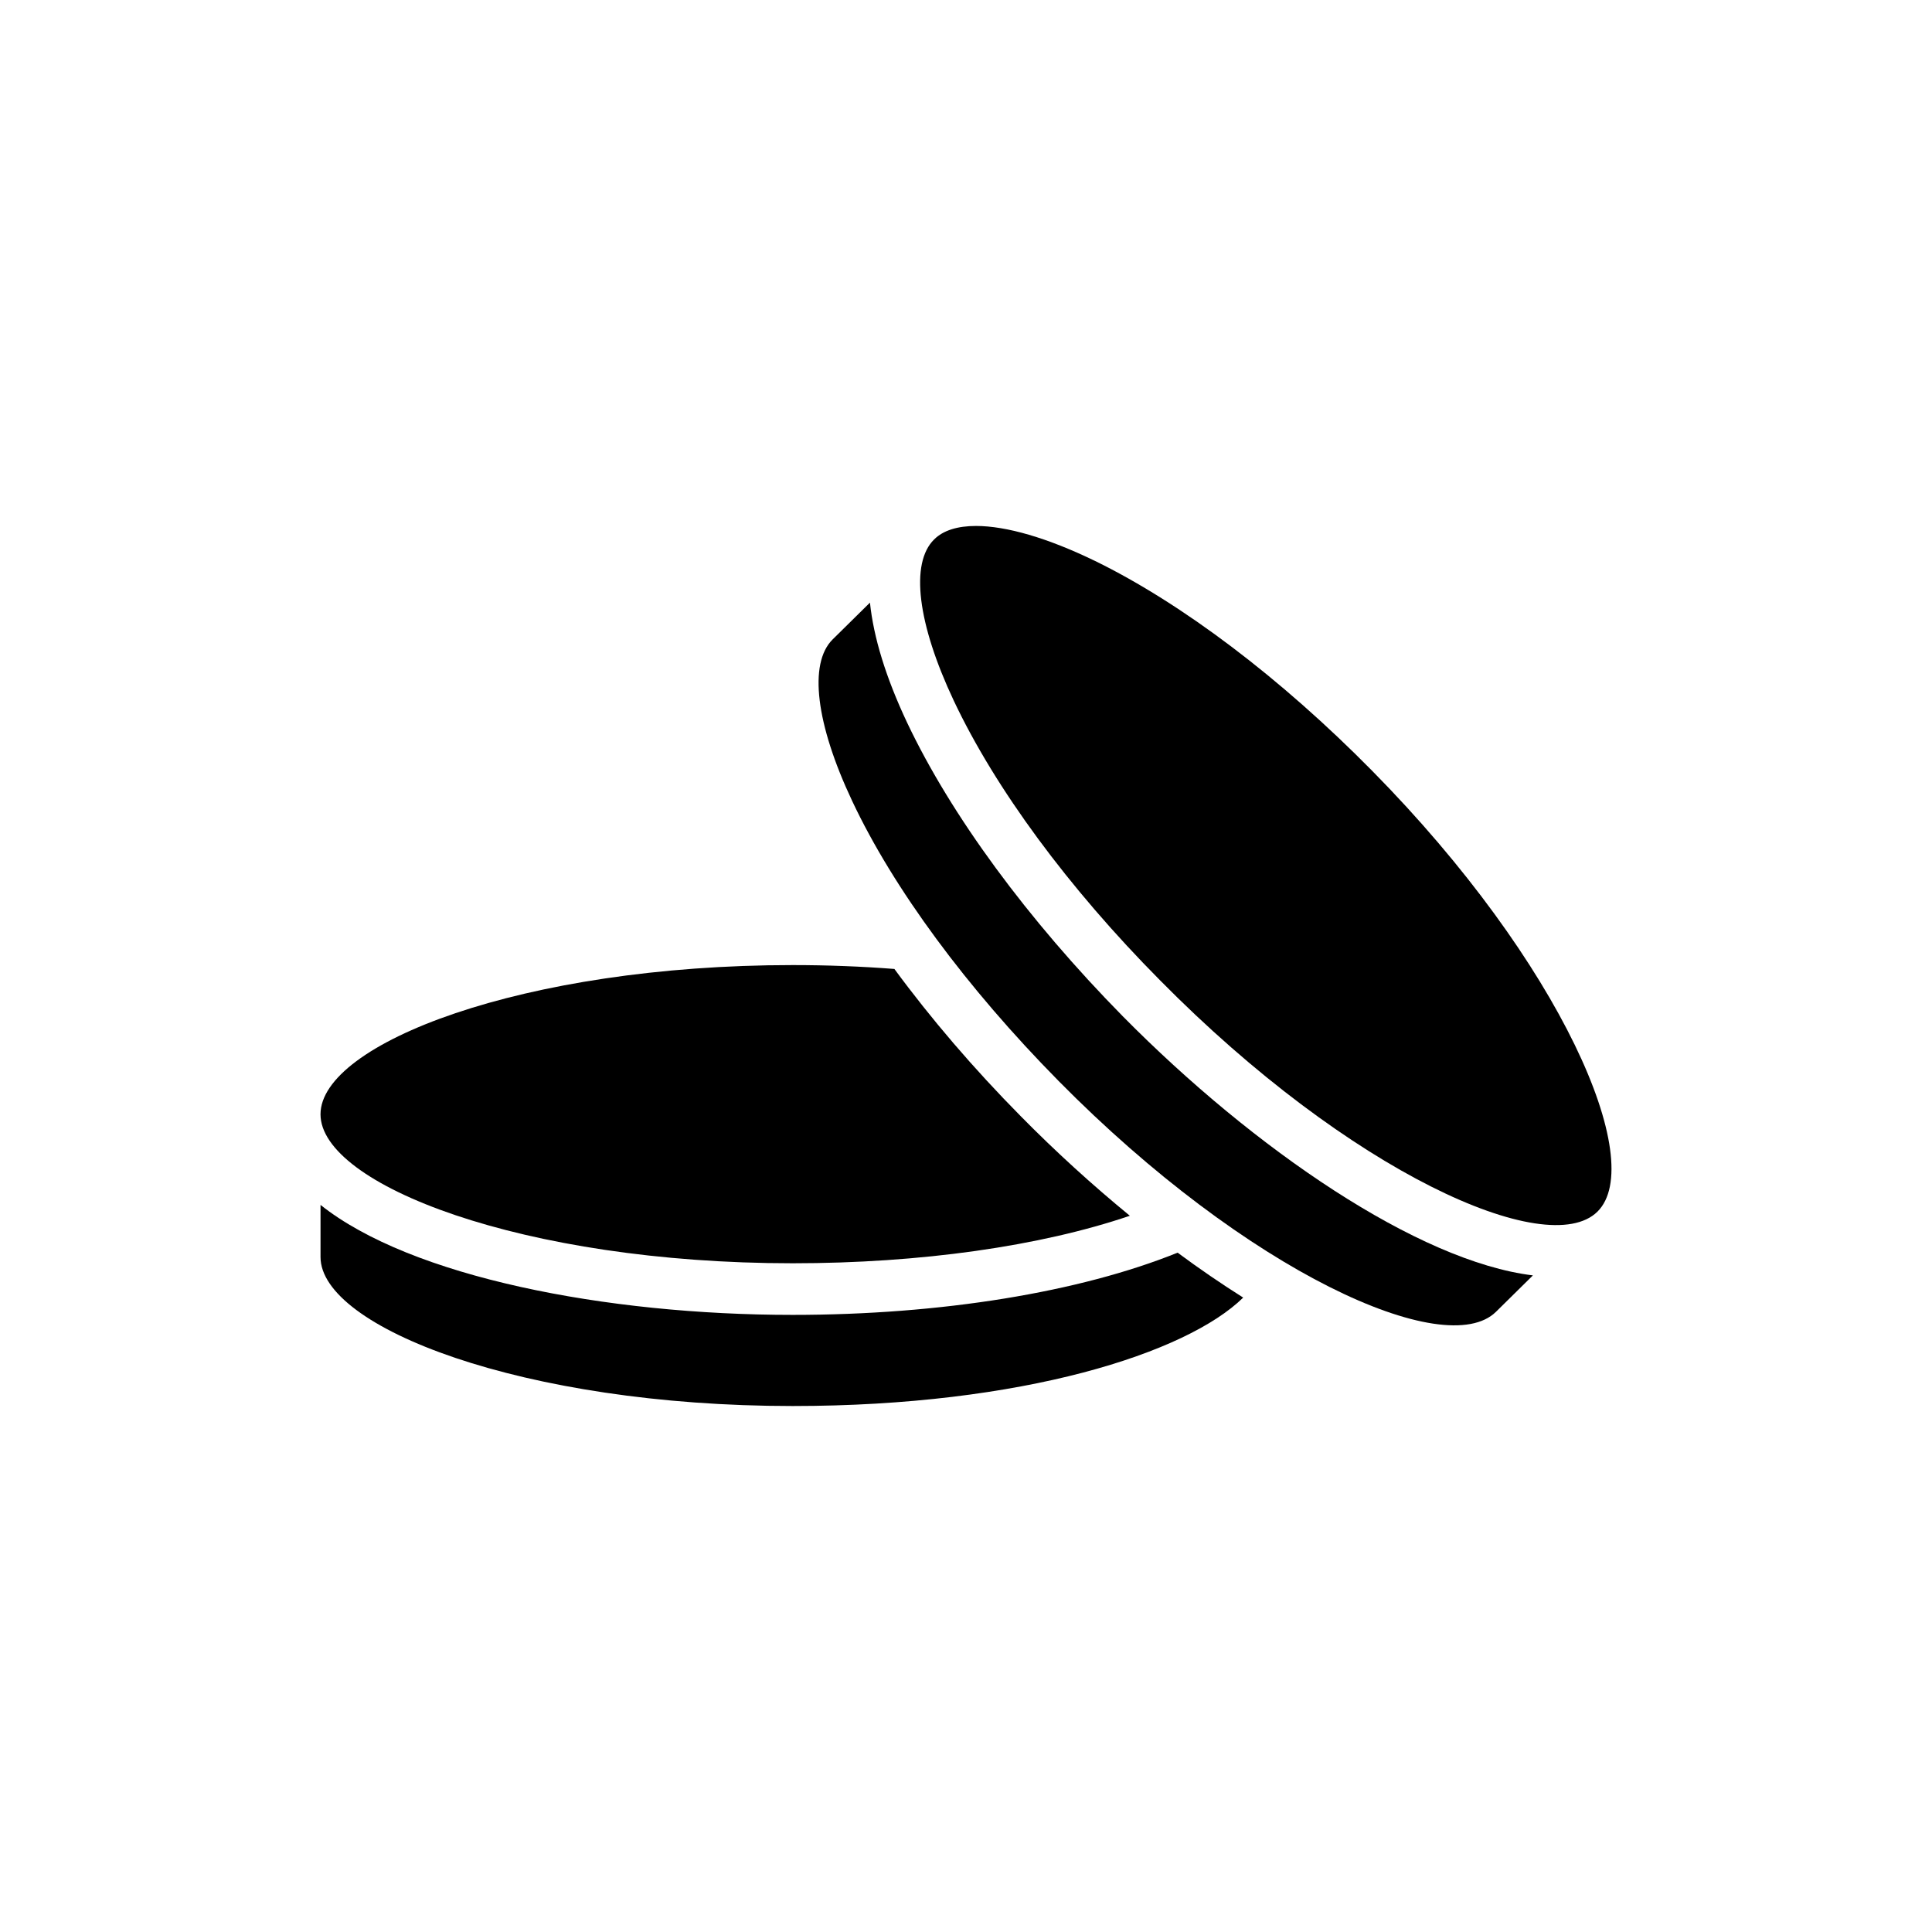 <?xml version="1.0" encoding="UTF-8"?>
<!-- Uploaded to: ICON Repo, www.svgrepo.com, Generator: ICON Repo Mixer Tools -->
<svg fill="#000000" width="800px" height="800px" version="1.1" viewBox="144 144 512 512" xmlns="http://www.w3.org/2000/svg">
 <g>
  <path d="m354.07 478.78c33.867 0 65.613-4.516 89.352-12.59-9.922-8.141-19.637-16.969-28.805-26.273-12.59-12.727-23.945-26-33.594-39.133-8.824-0.684-17.855-1.027-26.957-1.027-71.633 0-125.13 20.867-125.13 39.543 0.004 18.613 53.504 39.48 125.14 39.48z"/>
  <path d="m354.07 516.61c60.891 0 104.4-14.023 119.39-28.734-5.746-3.625-11.562-7.594-17.379-11.906-25.93 10.469-62.668 16.488-102.01 16.488-49.465 0-101.19-10.059-125.13-29.145v13.82c0 18.609 53.5 39.477 125.13 39.477z"/>
  <path d="m424.41 430.34c50.285 50.973 102.7 74.438 116.04 61.301l9.785-9.648c-30.379-3.695-73.891-33.457-108.64-68.621-25.246-25.656-45.566-53.297-57.195-77.859-5.68-12.043-8.895-22.645-9.852-31.812l-9.922 9.785c-6.363 6.363-4.445 22.305 5.199 42.762 10.945 23.262 30.375 49.535 54.594 74.094z"/>
  <path d="m434.26 292.69c-12.656-6.156-23.602-9.305-31.609-9.305-4.856 0-8.688 1.164-11.082 3.559-6.43 6.293-4.445 22.305 5.199 42.762 10.945 23.191 30.309 49.535 54.598 74.027 50.285 50.973 102.7 74.438 115.97 61.371 13.273-13.137-9.441-65.887-59.727-116.86-24.223-24.566-50.289-44.27-73.348-55.559z"/>
 </g>
</svg>